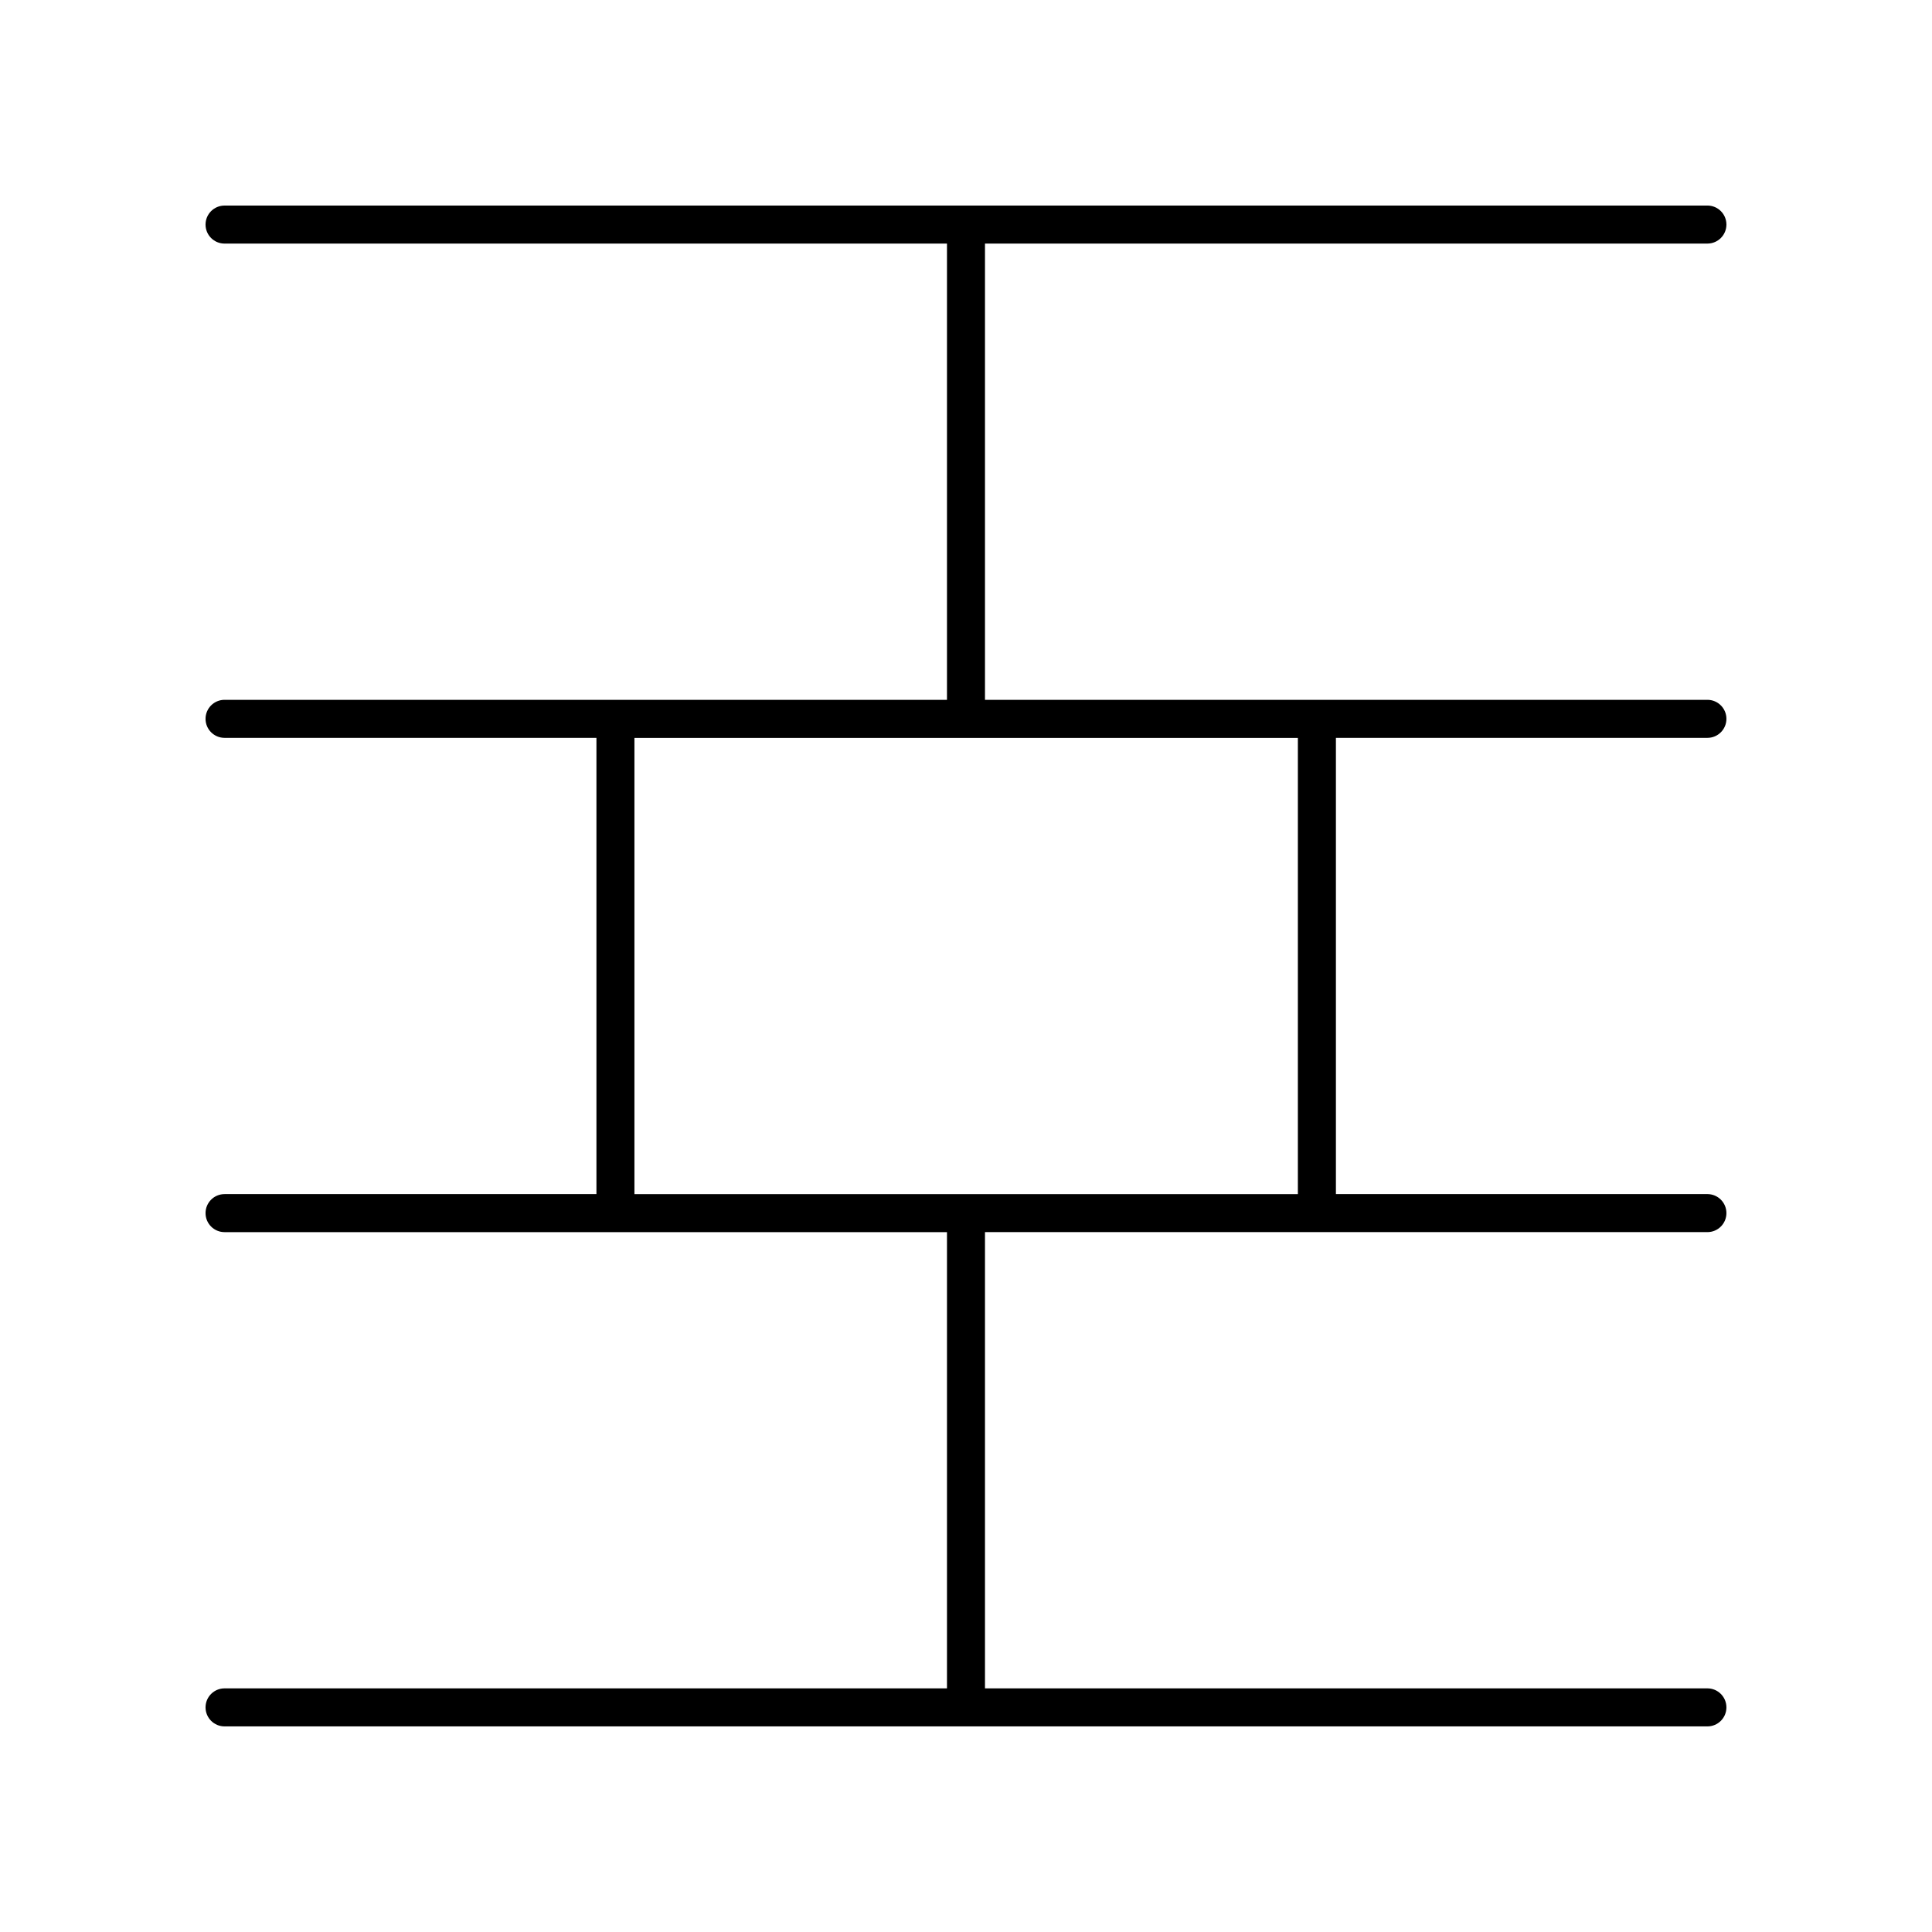 <?xml version="1.0" encoding="UTF-8"?>
<!-- Uploaded to: ICON Repo, www.iconrepo.com, Generator: ICON Repo Mixer Tools -->
<svg fill="#000000" width="800px" height="800px" version="1.1" viewBox="144 144 512 512" xmlns="http://www.w3.org/2000/svg">
 <path d="m596.48 208.55c2.781 0 5.039-2.254 5.039-5.039 0-2.781-2.254-5.039-5.039-5.039l-392.97 0.004c-2.781 0-5.039 2.254-5.039 5.039 0 2.781 2.254 5.039 5.039 5.039h191.45v120.91l-191.45-0.004c-2.781 0-5.039 2.254-5.039 5.039 0 2.781 2.254 5.039 5.039 5.039h98.551v120.91h-98.551c-2.781 0-5.039 2.254-5.039 5.039 0 2.781 2.254 5.039 5.039 5.039h191.45v120.91l-191.45-0.004c-2.781 0-5.039 2.254-5.039 5.039 0 2.781 2.254 5.039 5.039 5.039h392.97c2.781 0 5.039-2.254 5.039-5.039 0-2.781-2.254-5.039-5.039-5.039h-191.45v-120.91h191.45c2.781 0 5.039-2.254 5.039-5.039 0-2.781-2.254-5.039-5.039-5.039l-98.449 0.004v-120.91h98.449c2.781 0 5.039-2.254 5.039-5.039 0-2.781-2.254-5.039-5.039-5.039h-191.45v-120.91zm-108.53 251.91h-175.82v-120.91h175.82z"/>
</svg>